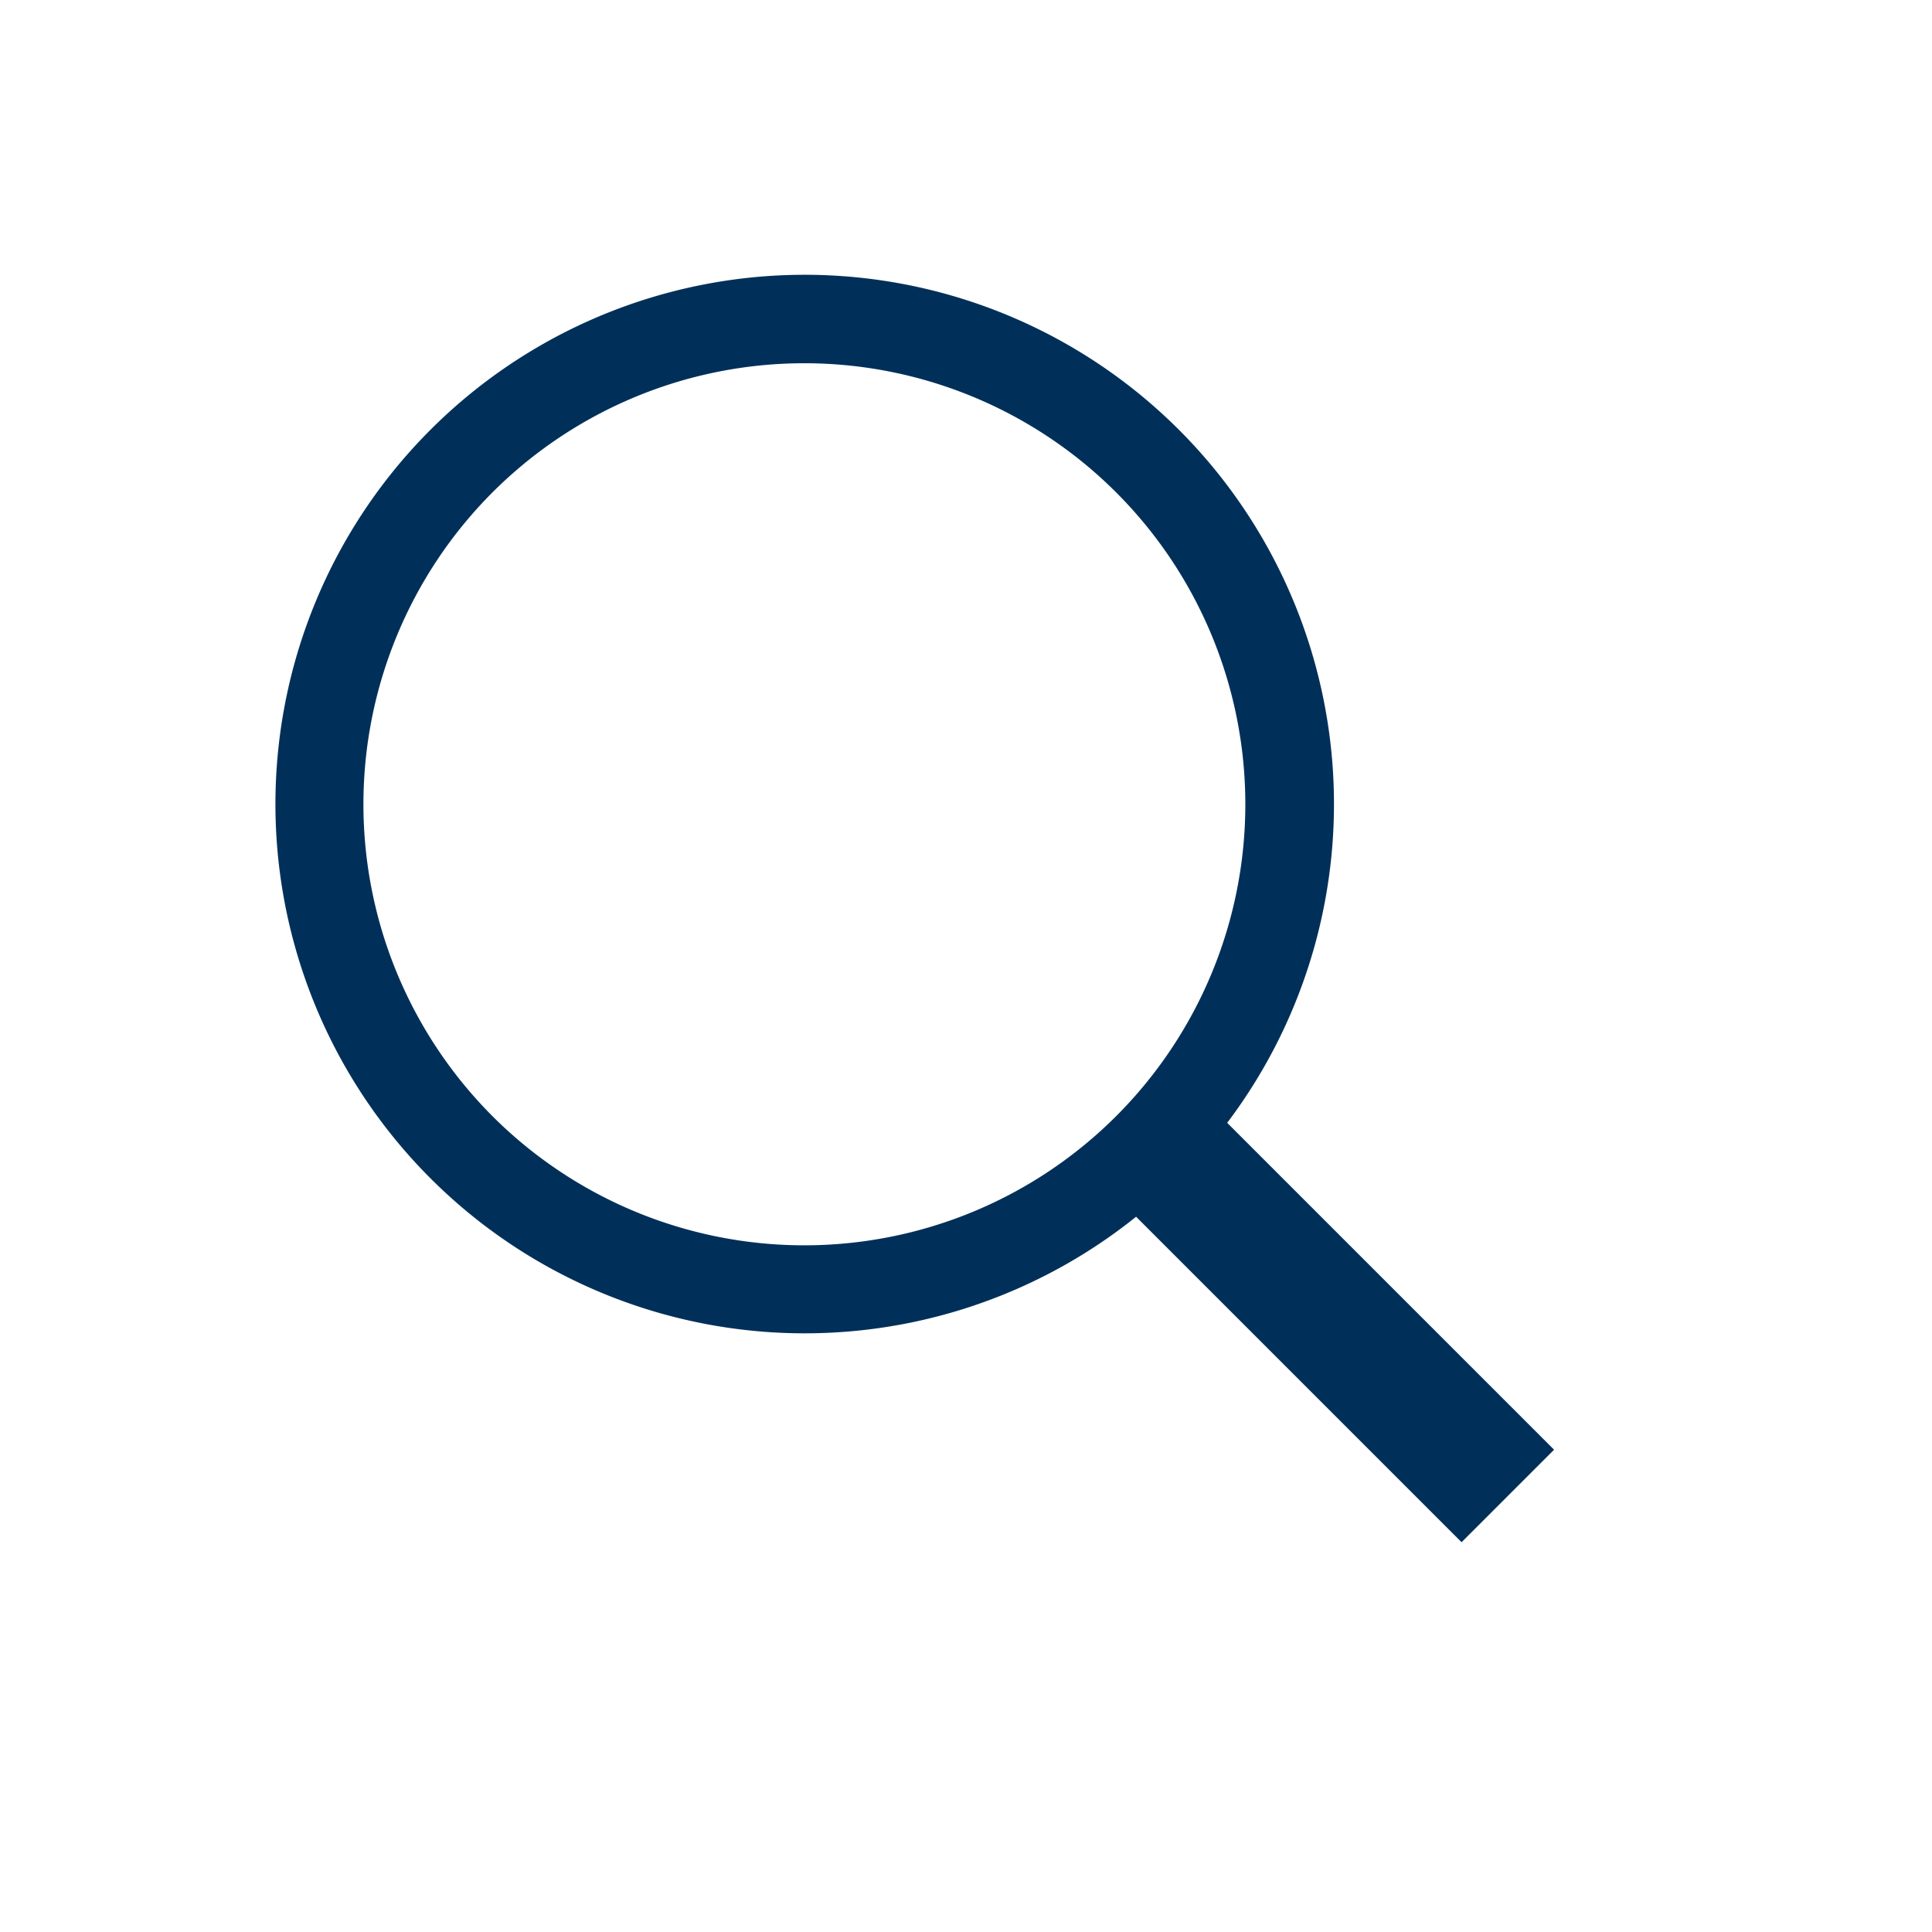 <svg xmlns="http://www.w3.org/2000/svg" width="24.457" height="24.457" viewBox="0 0 24.457 24.457"><path d="M5.978,19.188V13.361a6.7,6.7,0,1,1,1.656-.025v5.852ZM1.117,6.7A5.583,5.583,0,1,0,6.7,1.116,5.588,5.588,0,0,0,1.117,6.7Z" transform="translate(0.707 10.182) rotate(-45)" fill="#003059" stroke="#003059" stroke-width="../1-11.html"/></svg>